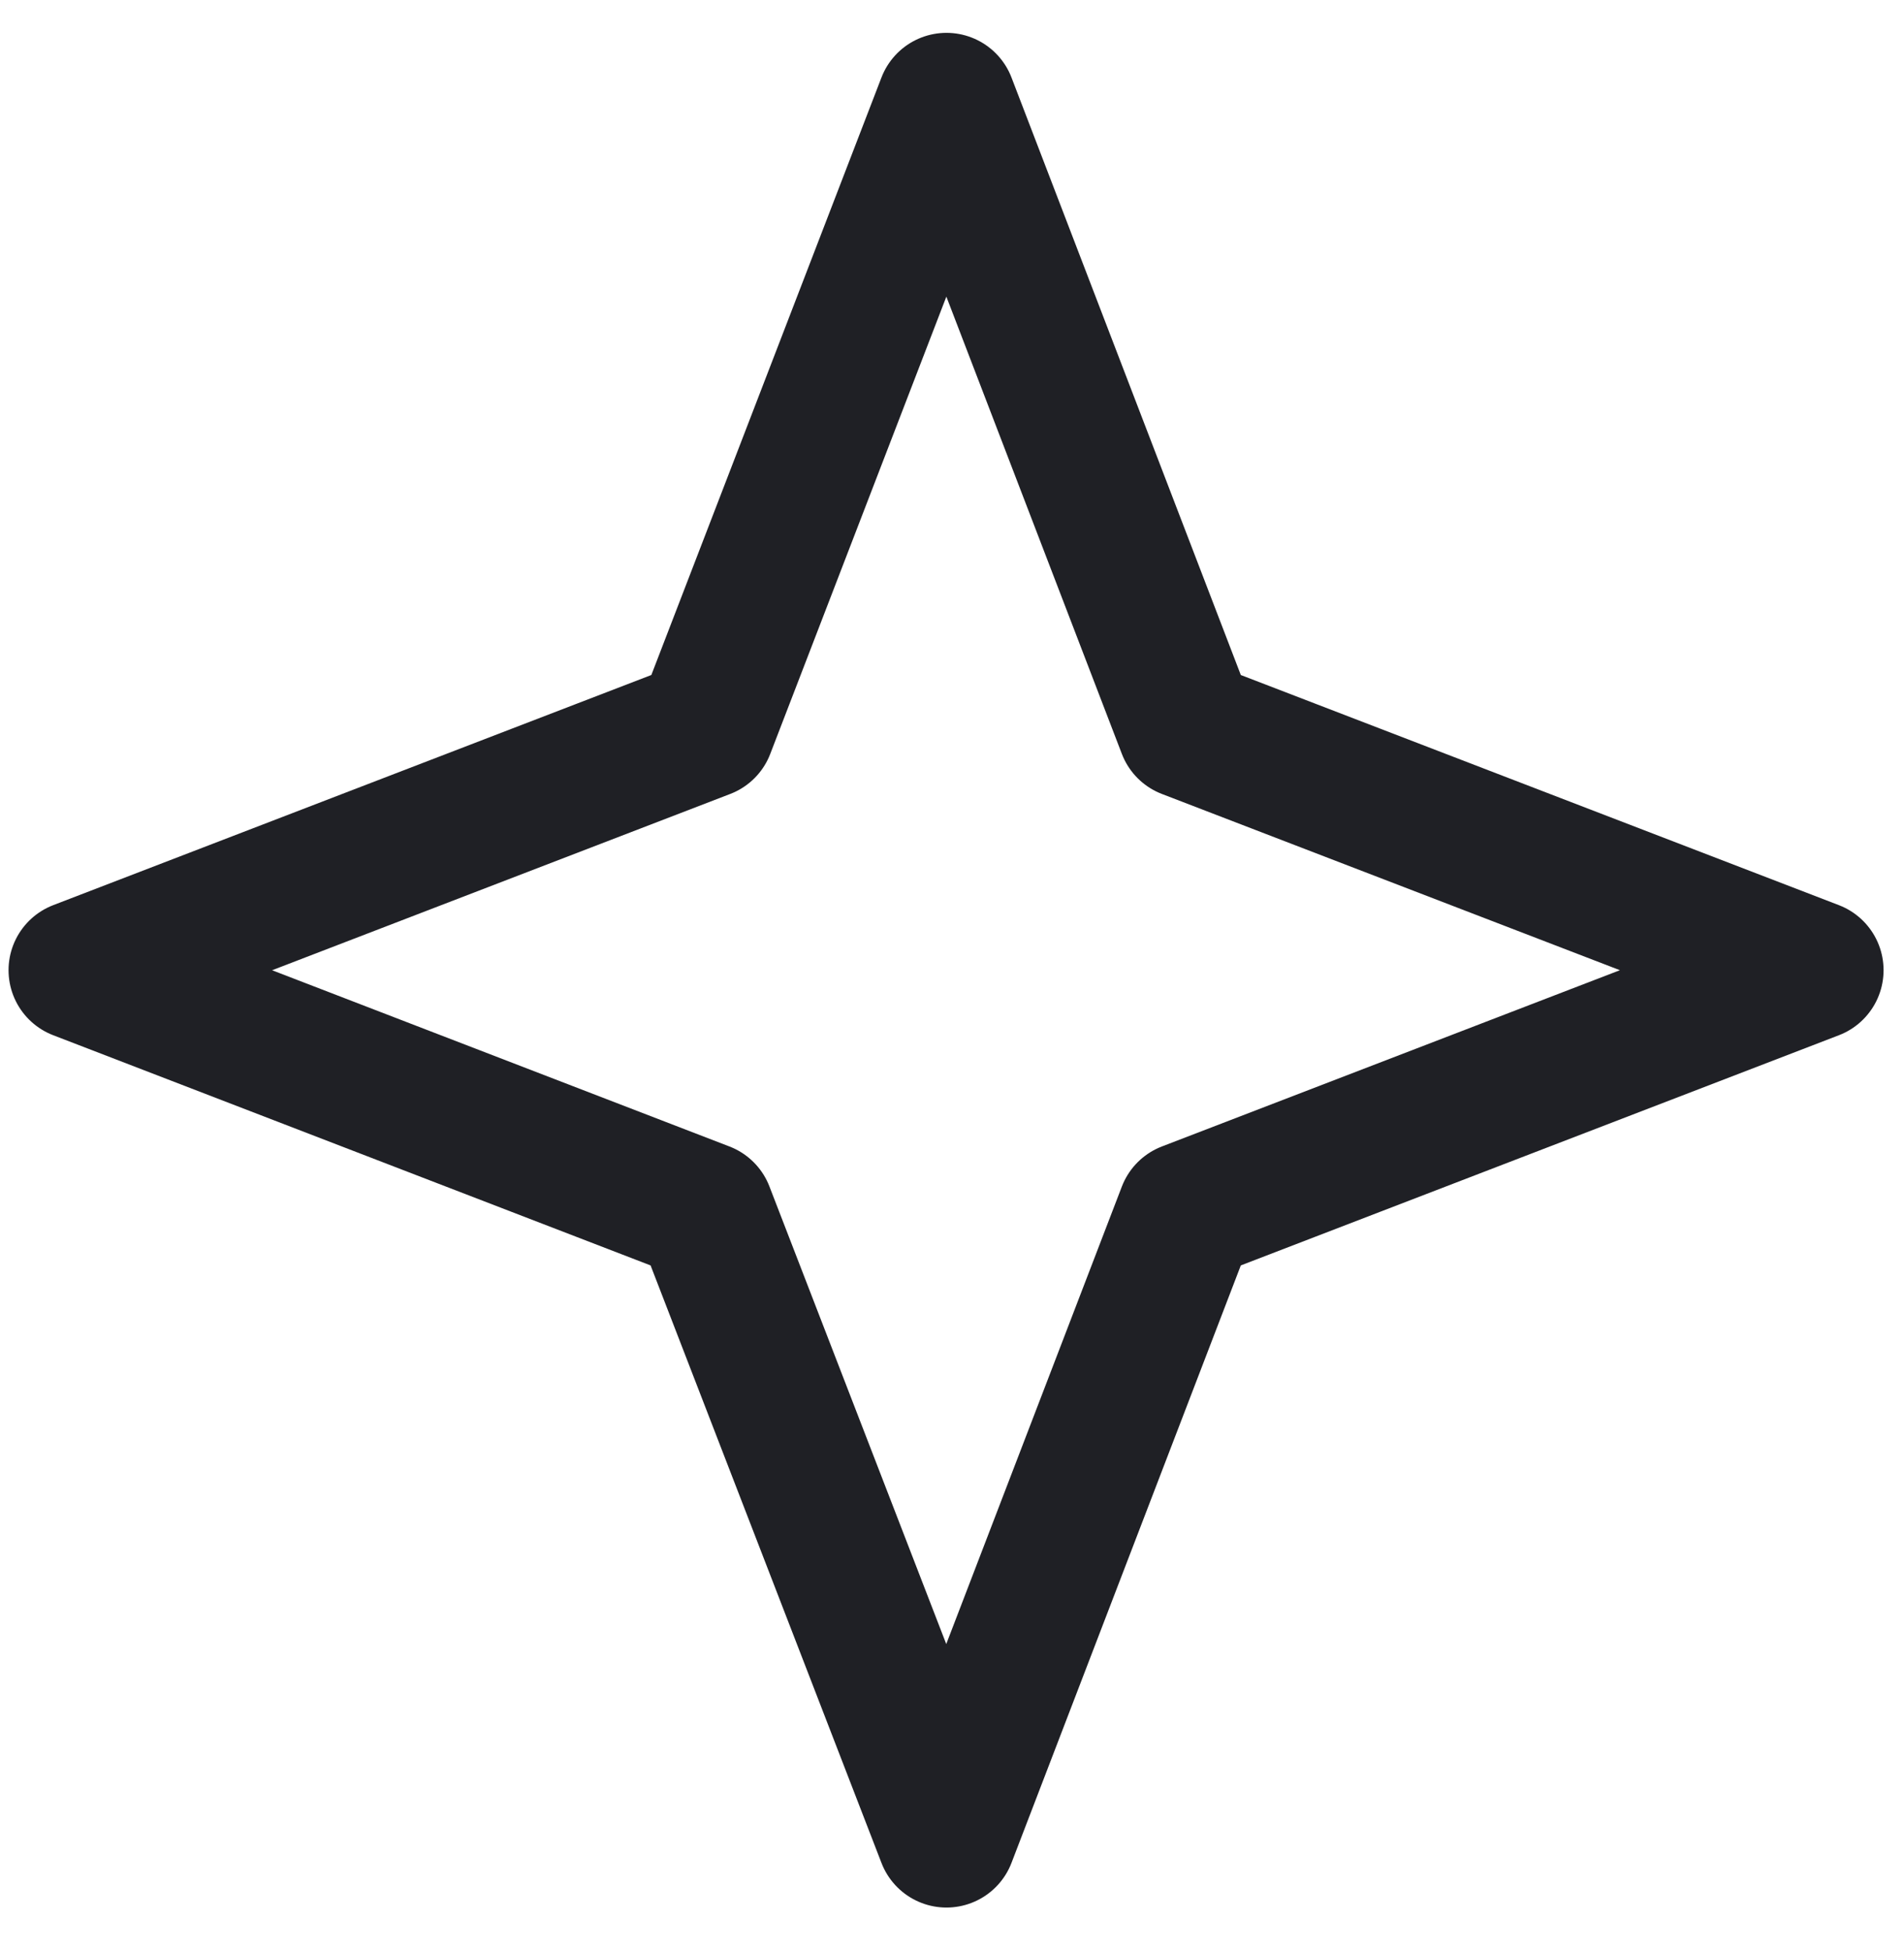 <svg width="41" height="42" viewBox="0 0 41 42" fill="none" xmlns="http://www.w3.org/2000/svg">
<path d="M20.381 2.207L25.558 15.692L39.06 20.886L25.558 26.081L20.381 39.565L15.169 26.081L1.684 20.886L15.186 15.692L20.381 2.207Z" stroke="#1F2025" stroke-width="3" stroke-miterlimit="10" stroke-linecap="round" stroke-linejoin="round"/>
</svg>
